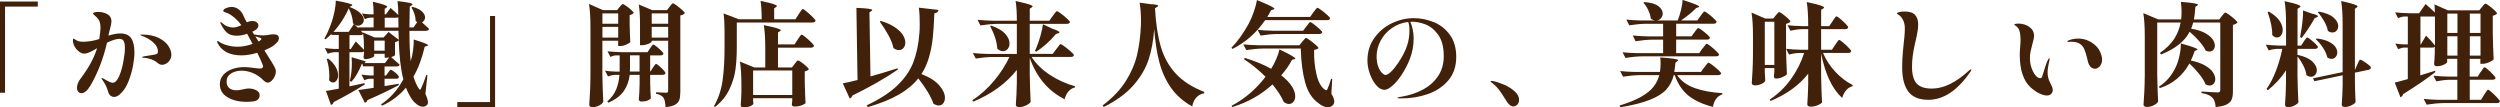 <?xml version="1.0" encoding="UTF-8"?>
<svg id="_レイヤー_2" data-name="レイヤー 2" xmlns="http://www.w3.org/2000/svg" viewBox="0 0 860.95 36.97">
  <defs>
    <style>
      .cls-1 {
        fill: #42210b;
      }
    </style>
  </defs>
  <g id="_レイヤー" data-name="レイヤー">
    <g>
      <path class="cls-1" d="M1.74,31.93H0V.54h13.02v1.74H1.74v29.64Z"/>
      <path class="cls-1" d="M45.18,13.19c.75,1.1,1.12,2.75,1.12,4.94,0,1.24-.17,2.75-.5,4.53s-.83,3.52-1.49,5.21c-.66,1.69-1.44,3-2.34,3.93-.96,1.06-1.83,1.59-2.63,1.59-.46,0-.89-.15-1.28-.45-.39-.3-.66-.74-.81-1.34-.39-1.39-1.02-2.71-1.9-3.95-.26-.31-.39-.54-.39-.7,0-.08.04-.12.12-.12s.35.13.81.39c.1.08.46.29,1.08.62.83.44,1.43.66,1.82.66.85-.03,1.59-.77,2.23-2.23.63-1.46,1.12-3.15,1.47-5.08.35-1.92.52-3.47.52-4.63s-.14-1.95-.43-2.44c-.28-.49-.76-.74-1.43-.74-1.06,0-2.49.44-4.3,1.32-1.32,5.68-3.27,10.68-5.85,15-.47.77-.96,1.37-1.47,1.78-.52.41-1.01.62-1.47.62s-.84-.17-1.12-.52-.43-.81-.43-1.38c0-.98.4-2,1.2-3.06,1.58-2.12,2.8-4.01,3.68-5.68.88-1.67,1.56-3.29,2.05-4.86-1.01.62-1.86,1.08-2.56,1.39-.7.31-1.34.47-1.94.47-.52,0-1.08-.22-1.69-.66-.61-.44-1.12-1.01-1.53-1.72-.41-.71-.62-1.47-.62-2.27,0-.13.02-.25.06-.35.04-.1.08-.16.14-.16.08,0,.2.06.37.17.17.12.32.21.45.29.39.26.78.43,1.18.5s.9.12,1.49.12c1.86-.05,3.66-.36,5.39-.93.28-1.71.43-2.98.43-3.84,0-1.39-.27-2.42-.81-3.06-.36-.46-.75-.87-1.16-1.2s-.62-.56-.62-.66c0-.16.16-.29.46-.41.31-.12.75-.17,1.32-.17.49,0,.99.05,1.51.16s.94.25,1.28.43c1.19.54,1.78,1.41,1.78,2.6,0,.36-.05.79-.16,1.3-.1.5-.22.99-.35,1.45-.21.72-.34,1.24-.39,1.55l-.12.66c1.58-.49,2.95-.74,4.11-.74,1.73,0,2.97.55,3.72,1.65ZM54.66,13.06c1.54.78,2.65,1.7,3.33,2.77.68,1.07,1.03,2.07,1.03,3,0,.67-.17,1.28-.5,1.82-.34.54-.75.96-1.26,1.24-.5.29-.99.43-1.45.43-.29,0-.56-.06-.83-.19-.27-.13-.56-.32-.87-.58-1.08-.93-2.63-1.49-4.65-1.67-.36-.03-.54-.09-.54-.19s.25-.21.74-.31l2.52-.39c.93-.13,1.53-.26,1.8-.41s.41-.41.41-.79c0-1.21-.58-2.31-1.72-3.29-1.15-.98-2.46-1.72-3.93-2.21-.28-.1-.43-.19-.43-.27s.17-.12.5-.12c2.38,0,4.33.39,5.87,1.16Z"/>
      <path class="cls-1" d="M95.48,14.49c-.36.44-.76.83-1.2,1.16-.7.52-1.77,1.08-3.22,1.71.75,1.14,1.54,2.39,2.36,3.76.1.18.33.56.68,1.14.35.58.59,1.05.72,1.42.13.36.19.7.19,1.01,0,.49-.14,1.03-.41,1.63-.27.59-.63,1.1-1.07,1.51-.44.41-.88.62-1.32.62-.46,0-.94-.25-1.43-.74-1.11-1.14-2.33-1.98-3.64-2.54-1.32-.55-2.62-.83-3.91-.83-1.42,0-2.64.32-3.66.97-1.02.65-1.53,1.56-1.53,2.75,0,.98.3,1.73.89,2.25.59.52,1.41.78,2.44.78.62,0,1.37-.1,2.25-.31.83-.21,1.5-.31,2.01-.31,1.01,0,1.89.21,2.65.62s1.14.99,1.14,1.74c0,.46-.16.89-.46,1.28-.31.39-.76.63-1.36.74-.36.08-.85.14-1.47.17s-1.08.06-1.39.06c-2.53-.03-4.67-.56-6.41-1.61-1.74-1.05-2.62-2.53-2.62-4.44,0-1.24.39-2.3,1.16-3.2.77-.89,1.8-1.57,3.08-2.03,1.28-.46,2.67-.7,4.17-.7.8,0,2.17.13,4.11.39l1.2.12c.78,0,1.16-.25,1.16-.74,0-.26-.1-.59-.31-1.01-.28-.75-.84-1.98-1.67-3.68-1.99.59-3.81.89-5.46.89-3.57,0-6.14-1.12-7.71-3.37-.44-.62-.66-1.1-.66-1.43,0-.1.05-.15.16-.15.13,0,.32.1.58.31.72.49,1.67.89,2.83,1.2,1.16.31,2.34.46,3.53.46,1.58,0,3.28-.32,5.12-.97l-1.43-2.63-.46-.85c-1.27.44-2.47.66-3.6.66-1.37,0-2.44-.32-3.22-.95-.77-.63-1.5-1.62-2.17-2.96-.03-.05-.07-.15-.14-.29-.06-.14-.1-.25-.1-.33,0-.1.04-.16.12-.16.1,0,.24.07.41.21.17.14.37.32.6.52.31.29.77.54,1.39.78s1.25.35,1.9.35c.8,0,1.74-.27,2.83-.81-.59-.8-1.18-1.47-1.76-2.02-.58-.54-1.23-1.06-1.96-1.55-.57-.39-1.15-.66-1.74-.81-.28-.08-.48-.16-.6-.23s-.17-.18-.17-.31c0-.36.32-.68.97-.95.65-.27,1.25-.41,1.82-.41.85,0,1.63.23,2.32.7.7.46,1.27,1.15,1.71,2.05.34.83.76,1.68,1.28,2.56l.58-.23c.46-.16.93-.23,1.4-.23.57,0,1.05.15,1.43.45.39.3.58.65.58,1.07,0,.31-.1.62-.31.93-.21.31-.52.58-.93.81l-.85.43.58.93c1.03.23,2.05.35,3.06.35.36,0,.75-.03,1.16-.08.41-.05.7-.09.85-.12.59-.13,1.12-.19,1.59-.19.62,0,1.09.1,1.42.31.32.21.48.56.48,1.05,0,.46-.18.92-.54,1.36ZM89.05,14.3l.27-.16c.46-.31.7-.55.7-.74s-.15-.31-.46-.39c-.78-.21-1.32-.38-1.63-.5l1.12,1.78Z"/>
      <path class="cls-1" d="M146.78,10.62h-5.77c0,4.44.14,7.93.43,10.46.36-1.11.63-2.36.81-3.76.18-1.39.26-2.63.23-3.72,1.83.57,3.11,1,3.84,1.3.72.3,1.08.52,1.08.68,0,.1-.13.19-.39.27l-.74.23c-.96,4.08-2.25,7.52-3.88,10.31.57,1.81,1.17,3.17,1.82,4.07.21.28.35.43.43.43.13,0,.27-.19.43-.58.44-.88,1.02-2.38,1.74-4.5l.39.08-.7,6.43c.59,1.34.89,2.33.89,2.95,0,.41-.12.71-.35.89-.39.39-.87.58-1.43.58-.62,0-1.26-.23-1.92-.7-.66-.47-1.22-1.01-1.69-1.63-.78-1.08-1.51-2.49-2.21-4.22-2.27,2.69-5.01,4.75-8.21,6.2l-.35-.46c3.1-2.04,5.66-4.91,7.67-8.6-.46-1.81-.82-3.8-1.07-5.97-.25-2.17-.42-4.65-.52-7.44-.36.31-.79.52-1.28.62v4.5c-.03.05-.16.14-.41.27-.25.13-.55.25-.91.35,1.52,1.32,2.49,2.18,2.91,2.6-.1.41-.44.62-1.01.62h-4.18v3.14h.5l.7-.97c.08-.1.19-.25.33-.45.14-.19.26-.33.35-.43s.19-.14.29-.14c.16,0,.46.17.93.5s.89.7,1.28,1.1c.39.4.58.69.58.87-.08.41-.39.62-.93.62h-4.03v2.52l3.1-.5,1.74-.31.08.46c-2.53,1.4-6.14,3.13-10.81,5.19-.15.49-.45.8-.89.93l-2.25-4.42c.98-.1,2.74-.35,5.27-.74v-3.14h-1.24c-.65.03-1.29.21-1.94.54l-1.01-1.98c.78.16,1.73.26,2.87.31h1.32v-3.14h-3.64l-.23-.85h-.19c-1.08,2.69-2.27,4.74-3.56,6.16l-.58-.27.04-.23c.44-1.73.66-3.73.66-6.01,0-.52-.03-1.16-.08-1.94l4.84,1.43c-.08.26-.21.45-.39.58h7.05l1.43-1.94c-.31.08-.63.12-.97.12h-.58v-1.36h-3.6v.77c0,.1-.16.24-.48.41s-.72.32-1.18.46c-.46.14-.92.21-1.36.21s-.66-.26-.66-.78l.15-1.01v-.89c-.15.18-.4.27-.74.27h-4.26v11.78l5.19-1.12.08.47c-3.41,2.14-6.96,4.16-10.66,6.04-.18.54-.5.88-.97,1.01l-1.74-4.84c.7-.08,1.74-.26,3.14-.54l1.28-.23v-12.56h-1.39c-.78.03-1.58.21-2.4.54l-1.01-1.98c.9.16,1.99.26,3.25.31h1.55v-4.81h-2.48l-.08-.31c-.62.62-1.29,1.23-2.01,1.82l-.39-.27c.8-1.34,1.6-3.11,2.4-5.31.44-1.27.81-2.62,1.1-4.05.3-1.43.43-2.67.41-3.7,3.82.67,5.73,1.19,5.73,1.55,0,.1-.1.19-.31.27l-.66.35c1.71.67,2.95,1.39,3.74,2.17s1.18,1.54,1.18,2.29c0,.57-.21,1.05-.62,1.43-.41.39-.89.58-1.43.58-.44,0-.85-.16-1.24-.47l1.43,1.32-.08-.27h5.31v-3.37h-1.16c-.57.03-1.19.21-1.86.54l-.97-1.98c.75.16,1.65.26,2.71.31h1.28c0-1.78-.09-3.23-.27-4.34,1.86.44,3.14.79,3.86,1.05.71.26,1.07.48,1.07.66,0,.1-.09.22-.27.35l-.58.39v1.9h.43l1.59-2.21c1.06.9,1.95,1.72,2.67,2.44,0-1.96-.09-3.57-.27-4.8,1.96.23,3.32.43,4.07.6s1.12.34,1.12.52c0,.08-.1.19-.31.35l-.66.43-.04,2.48c-.05,2.12-.08,3.68-.08,4.69h1.4l1.28-1.82c-.18-.13-.36-.27-.54-.43,0-.77-.14-1.58-.41-2.4-.27-.83-.61-1.56-1.03-2.21l.39-.23c1.5.41,2.59.95,3.27,1.61s1.03,1.34,1.03,2.03c0,.36-.1.7-.29,1.01-.19.31-.45.54-.76.7l2.44,2.25c-.1.41-.44.62-1.01.62ZM113.34,27.63c.05-.62.08-1.11.08-1.47,0-1.99-.3-3.93-.89-5.81l.46-.19c1.19.93,2.06,1.9,2.62,2.91.55,1.01.83,1.95.83,2.83,0,.72-.17,1.32-.52,1.8-.35.48-.75.72-1.22.72-.49,0-.94-.26-1.36-.78ZM120.09,10.97l1.78-2.67-.31-.39c-.05-.78-.2-1.61-.45-2.52-.25-.9-.59-1.74-1.03-2.52-.54,1.32-1.27,2.69-2.19,4.13-.92,1.43-1.93,2.76-3.04,3.97h5.23ZM122.53,14.26c1.16,1.16,2.11,2.13,2.83,2.91,0-2.27-.1-4.12-.31-5.54-.16.31-.46.46-.93.46h-3.76v4.81h.43l1.74-2.64ZM133.8,11l3.53,2.71-.12-3.1h-12.9l.7.78-.04-.23,4.07,1.74h3.06l1.71-1.9ZM128.88,17.44h3.6v-3.45h-3.6v3.45ZM132.49,6.12v3.37h4.73c-.03-.78-.04-1.96-.04-3.57-.18.13-.41.19-.7.19h-3.99Z"/>
      <path class="cls-1" d="M168.76,5.5h1.74v31.39h-13.02v-1.74h11.28V5.5Z"/>
      <path class="cls-1" d="M213.36,2.44c.13-.13.31-.33.54-.62.23-.28.43-.43.58-.43s.55.22,1.18.66c.63.44,1.22.9,1.76,1.4.54.49.81.83.81,1.01-.31.36-.77.61-1.39.74v3.18c.05,2.56.13,4.59.23,6.08-.16.26-.61.56-1.38.89-.76.34-1.45.5-2.07.5h-.74v-1.82h-5.43v11.9c.05,3.2.16,6.24.31,9.11-.18.44-.63.86-1.36,1.26-.72.4-1.51.6-2.36.6-.34,0-.61-.08-.81-.23-.21-.15-.31-.34-.31-.54.1-1.52.19-3,.27-4.44.08-1.43.13-3.31.15-5.64V9.3c0-3.25-.17-5.9-.5-7.94l4.81,2.13h4.88l.81-1.05ZM212.89,8.18v-3.57h-5.43v3.57h5.43ZM207.47,9.26v3.68h5.43v-3.68h-5.43ZM224.83,23.33c.1-.16.24-.36.41-.6.17-.25.3-.43.41-.54s.21-.17.31-.17c.15,0,.5.23,1.03.68s1.03.93,1.49,1.43.7.85.7,1.03c-.1.41-.44.62-1.01.62h-4.26v2.79c.05,2.27.13,4.04.23,5.31-.18.26-.56.5-1.12.74s-1.27.35-2.09.35c-.31,0-.54-.08-.7-.23-.16-.15-.23-.34-.23-.54.13-1.34.22-3.13.27-5.35v-3.06h-3.41c-.23,2.02-.89,3.84-1.96,5.46-1.07,1.63-2.86,3-5.37,4.11l-.39-.43c1.42-1.24,2.44-2.62,3.06-4.13.62-1.51.99-3.18,1.12-5.02h-1.47c-.8.03-1.63.21-2.48.54l-1.01-1.98c.93.16,2.07.26,3.41.31h1.63v-5.58h-1.24c-.65.03-1.29.21-1.94.54l-1.01-1.94c1.42.16,3.14.26,5.15.31h8.64l.85-1.32c.08-.1.21-.28.39-.54.18-.26.33-.45.45-.58.12-.13.23-.19.33-.19.16,0,.52.23,1.08.68s1.1.93,1.61,1.43.76.85.76,1.03c-.08.39-.4.58-.97.58h-3.6v5.58h.08l.85-1.32ZM216.96,23.44c0,.52-.01.92-.04,1.2h3.33v-5.58h-3.29v4.38ZM224.44,14.3c0,.13-.17.3-.52.5-.35.21-.79.39-1.32.54-.53.16-1.05.23-1.57.23h-.62v-6.94c0-3-.14-5.36-.43-7.09l4.61,1.94h5.12l.89-1.16c.1-.13.24-.3.41-.52.17-.22.31-.39.43-.5s.23-.17.33-.17c.15,0,.57.25,1.26.76.68.5,1.32,1.03,1.92,1.57.59.54.89.9.89,1.08-.36.41-.88.67-1.55.77v26.39c0,1.14-.12,2.04-.35,2.71s-.72,1.22-1.45,1.65c-.74.43-1.83.7-3.27.83-.13-1.6-.35-2.65-.66-3.14-.28-.39-.61-.69-.99-.91-.37-.22-.92-.41-1.65-.56v-.5c1.89.1,3.05.15,3.49.15.26,0,.44-.06.54-.17.1-.12.15-.3.15-.56V14.03h-5.66v.27ZM230.1,8.18v-3.57h-5.66v3.57h5.66ZM224.44,9.26v3.68h5.66v-3.68h-5.66Z"/>
      <path class="cls-1" d="M275.05,4.88c.13-.21.31-.48.54-.81s.41-.58.54-.74c.13-.16.25-.23.35-.23.16,0,.6.3,1.34.91.74.61,1.43,1.23,2.07,1.88s.97,1.06.97,1.24c-.1.41-.46.62-1.08.62h-26.04v8.56c0,2.79-.15,5.33-.46,7.62-.31,2.29-1.01,4.58-2.11,6.88-1.1,2.3-2.75,4.31-4.94,6.04l-.35-.31c1.52-2.66,2.51-5.61,2.96-8.83.45-3.23.68-7.03.68-11.39v-5.77c0-2.33-.12-4.3-.35-5.93l5.27,2.01h7.87c0-2.58-.13-4.69-.39-6.32,2.12.44,3.58.79,4.4,1.07.81.27,1.22.5,1.22.68,0,.1-.09.22-.27.35l-.66.46v3.76h7.32l1.12-1.74ZM273.65,22.01c.13-.15.26-.32.41-.5s.28-.34.43-.48c.14-.14.26-.21.37-.21.16,0,.54.22,1.16.66s1.2.9,1.72,1.39c.53.49.79.83.79,1.01-.28.34-.75.57-1.39.7v3.72c.08,3.13.17,5.53.27,7.21-.18.23-.62.48-1.32.76-.7.27-1.54.41-2.52.41-.59,0-.89-.26-.89-.77,0-.03.05-.4.15-1.12v-.97h-13.48v.7c.03.26.04.5.06.72s.03.37.06.45c-.08.28-.43.57-1.05.85-.62.28-1.41.43-2.36.43-.65,0-.97-.26-.97-.77.1-1.19.18-2.66.23-4.42v-2.63c0-3.25-.17-5.9-.5-7.94l4.96,2.02h3.76v-6.63c0-3.26-.17-5.9-.5-7.94,2.2.44,3.72.79,4.57,1.07.85.27,1.28.5,1.28.68,0,.1-.1.22-.31.35l-.66.43v4.11h5.7l1.08-1.67c.1-.16.26-.39.48-.72.22-.32.4-.57.54-.74.14-.17.26-.25.37-.25.15,0,.59.29,1.3.87.71.58,1.38,1.18,2,1.8.62.62.93,1.02.93,1.2-.1.41-.45.62-1.05.62h-11.35v6.82h4.8l.93-1.16ZM272.84,32.71v-8.45h-13.48v8.45h13.48Z"/>
      <path class="cls-1" d="M299.77,26.31c2.92-.8,6.02-1.73,9.3-2.79l.12.46c-4.5,3.05-9.7,6.02-15.62,8.91-.08.23-.2.45-.37.64-.17.19-.36.33-.56.41l-2.4-5.23c1.42-.26,3.11-.65,5.08-1.16l-.39-24.84c3.64.13,5.46.38,5.46.74,0,.1-.1.22-.31.35l-.66.46.35,22.05ZM309.5,32.59c-2.82,1.63-6.37,3.06-10.66,4.3l-.35-.62c4.5-2.12,8.01-4.4,10.56-6.86,2.54-2.45,4.37-5.1,5.46-7.92,1.1-2.83,1.8-6.16,2.11-9.98.08-.93.12-2.03.12-3.29,0-2.27-.1-4.13-.31-5.58l6.78.78c-.13.7-.61,1.08-1.43,1.16-.13,3.41-.32,6.25-.56,8.53-.25,2.27-.67,4.47-1.28,6.59-.61,2.12-1.48,4.06-2.62,5.81,2.76,1.06,4.8,2.34,6.12,3.86,1.32,1.51,1.98,2.95,1.98,4.32,0,.78-.2,1.41-.6,1.9-.4.49-.92.74-1.57.74-.54,0-1.14-.21-1.78-.62-.88-2.48-2.62-5.39-5.23-8.72-1.68,2.12-3.93,3.99-6.74,5.62ZM303.33,7.21c1.96.59,3.58,1.32,4.84,2.17,1.26.85,2.18,1.74,2.75,2.65.57.92.85,1.79.85,2.62,0,.75-.21,1.37-.62,1.86-.41.49-.94.74-1.59.74s-1.24-.23-1.86-.7c-.31-1.42-.91-2.93-1.8-4.53-.89-1.6-1.87-3.12-2.92-4.57l.35-.23Z"/>
      <path class="cls-1" d="M363.78,16.9c.16-.18.35-.43.58-.76s.42-.56.56-.72c.14-.16.26-.23.37-.23.16,0,.61.28,1.38.85.76.57,1.48,1.16,2.15,1.76.67.61,1.01,1,1.01,1.18-.08.41-.41.62-1.01.62h-13.56c1.52,2.38,3.66,4.46,6.39,6.24,2.74,1.78,5.59,3.06,8.56,3.84l-.08.46c-.83.18-1.55.63-2.17,1.34-.62.71-1.06,1.61-1.32,2.69-5.66-2.82-9.66-7.56-12.01-14.22v6.01c.05,3.2.16,6.24.31,9.11-.18.39-.68.79-1.51,1.2-.83.41-1.63.62-2.4.62-.39,0-.68-.08-.89-.23-.21-.15-.31-.34-.31-.54.18-2.33.3-4.91.35-7.75v-4.3c-3.67,4.65-8.67,8.29-15,10.93l-.35-.46c2.74-1.78,5.22-4,7.46-6.67,2.23-2.66,4.01-5.41,5.33-8.25h-5.77c-1.83.03-3.77.21-5.81.54l-1.01-1.9c1.42.16,3.14.26,5.15.31h10v-10.35h-6.74c-1.83.03-3.77.21-5.81.54l-.97-1.94c1.42.16,3.14.26,5.15.31h8.37c0-2.84-.14-5.1-.43-6.78,2.22.49,3.75.87,4.59,1.14s1.26.51,1.26.72c0,.1-.1.22-.31.35l-.66.43v4.15h6.74l1.16-1.63c.13-.18.31-.43.54-.74.23-.31.42-.54.56-.7.14-.16.26-.23.37-.23.15,0,.61.28,1.36.83s1.45,1.14,2.11,1.74c.66.61.99,1,.99,1.18-.03.21-.14.36-.35.47-.21.1-.44.15-.7.15h-12.79v10.35h7.91l1.24-1.67ZM341.35,8.83c2.2.75,3.8,1.68,4.8,2.79,1.01,1.11,1.51,2.22,1.51,3.33,0,.77-.21,1.41-.64,1.92-.43.5-.96.76-1.61.76-.7,0-1.36-.3-1.98-.89-.1-2.27-.92-4.86-2.44-7.75l.35-.16ZM362.39,9.88c1.63.54,2.44.96,2.44,1.24,0,.16-.14.27-.43.35l-.74.23c-.98,1.19-2.07,2.32-3.27,3.39-1.2,1.07-2.38,1.98-3.54,2.73l-.43-.31.54-1.2c.49-1.19.95-2.54,1.38-4.07.43-1.52.7-2.82.83-3.88l3.22,1.51Z"/>
      <path class="cls-1" d="M396.06,1.43c1.86.08,2.79.26,2.79.54,0,.1-.13.25-.39.43l-.7.43c.28,5.27.96,9.71,2.03,13.33,1.07,3.62,2.8,6.7,5.19,9.26s5.65,4.64,9.78,6.24l-.08.46c-1.11.21-2.01.7-2.71,1.47-.7.77-1.16,1.79-1.39,3.06-3.02-1.68-5.44-3.79-7.25-6.33-1.81-2.54-3.15-5.46-4.03-8.74-.88-3.28-1.49-7.14-1.82-11.59-.26,3.82-.88,7.28-1.88,10.38-1,3.1-2.73,6.07-5.19,8.91-2.47,2.84-5.9,5.36-10.29,7.56l-.39-.54c3.41-2.58,6.06-5.36,7.94-8.33s3.19-5.99,3.91-9.05c.72-3.06,1.16-6.45,1.32-10.17l.04-1.36c0-2.27-.15-4.43-.46-6.47l3.57.5Z"/>
      <path class="cls-1" d="M452.29,4.26c.15-.21.32-.43.5-.66s.36-.45.52-.64c.17-.19.3-.29.41-.29.15,0,.59.27,1.32.81.72.54,1.41,1.1,2.05,1.69.65.58.97.96.97,1.14-.1.41-.45.62-1.05.62h-21.31c-2.95,4.31-6.69,7.62-11.24,9.92l-.39-.39c2.12-2.17,4.11-4.95,5.97-8.33.62-1.14,1.21-2.51,1.76-4.11.55-1.6.91-2.93,1.07-3.99,2.27.93,3.84,1.61,4.71,2.05.87.44,1.3.75,1.3.93,0,.08-.12.17-.35.27l-.77.23c-.18.34-.62,1.11-1.32,2.33h14.73l1.12-1.59ZM444.89,29.7c.77,1.25,1.16,2.4,1.16,3.43,0,.8-.21,1.45-.62,1.94-.41.49-.93.74-1.55.74-.57,0-1.16-.23-1.78-.7-.85-1.94-2.14-3.95-3.88-6.04-3.93,3.59-8.54,6.19-13.83,7.79l-.27-.43c4.55-2.4,8.45-5.73,11.7-10-2.25-2.25-4.71-4.26-7.4-6.04l.23-.46c3.59,1.11,6.63,2.36,9.11,3.76.62-.98,1.2-2.09,1.74-3.33.54-1.24.92-2.35,1.12-3.33,3.64,1.73,5.46,2.78,5.46,3.14,0,.1-.12.18-.35.23l-.74.16c-1.06,1.94-2.31,3.73-3.76,5.39,1.65,1.27,2.87,2.53,3.64,3.78ZM448.49,14.34c.13-.13.29-.32.48-.56.19-.25.35-.43.48-.54.13-.12.25-.17.35-.17.16,0,.59.26,1.3.78s1.38,1.05,2.02,1.61c.63.56.95.92.95,1.1-.23.28-.74.49-1.51.62-.08,2.95.19,5.75.81,8.41.62,2.66,1.6,4.43,2.94,5.31.21.1.35.16.43.16.18,0,.31-.13.39-.39.39-.78.81-1.95,1.28-3.53l.39.04-.31,5.12c.67,1.06,1.01,1.95,1.01,2.67,0,.41-.12.77-.35,1.08-.49.59-1.11.89-1.86.89-.52,0-1.06-.13-1.63-.39-.57-.26-1.1-.59-1.59-1.01-2.17-1.52-3.7-3.89-4.59-7.11-.89-3.22-1.4-7.12-1.53-11.72h-12.94c-1.83.03-3.77.21-5.81.54l-1.05-1.98c1.42.16,3.14.26,5.15.31h14.18l1.01-1.24ZM449.89,9.11c.16-.18.32-.39.48-.62s.33-.44.48-.62c.16-.18.28-.27.39-.27.16,0,.58.26,1.26.78.68.52,1.33,1.05,1.94,1.61.61.56.91.92.91,1.1-.1.41-.45.62-1.05.62h-14.38c-1.83.03-3.77.21-5.81.54l-1.01-1.98c1.42.16,3.14.26,5.15.31h10.54l1.08-1.47Z"/>
      <path class="cls-1" d="M493.77,7.61c2.23.92,4.08,2.38,5.54,4.38,1.46,2,2.19,4.54,2.19,7.61,0,3.23-.9,5.92-2.71,8.06-1.81,2.14-4.16,3.72-7.05,4.73-2.89,1.01-5.99,1.51-9.3,1.51-.78,0-1.16-.06-1.16-.19s.23-.23.68-.31c.45-.08.7-.12.75-.12,2.74-.46,5.2-1.28,7.38-2.46,2.18-1.18,3.91-2.73,5.19-4.67,1.28-1.94,1.92-4.2,1.92-6.78,0-3.18-.65-5.65-1.94-7.42-1.29-1.77-2.76-2.96-4.4-3.56-1.64-.61-3.12-.91-4.44-.91-.34,0-.58.01-.74.04.31.65.58,1.49.81,2.54s.35,2.05.35,3c0,2.66-.46,5.14-1.39,7.44-.8,1.96-1.74,3.75-2.81,5.35-1.07,1.6-2.14,2.85-3.2,3.74-1.06.89-1.95,1.34-2.67,1.34-.96,0-1.89-.52-2.79-1.55s-1.64-2.34-2.21-3.93c-.57-1.59-.85-3.13-.85-4.63,0-2.92.79-5.49,2.36-7.71,1.58-2.22,3.59-3.92,6.04-5.1,2.45-1.17,4.97-1.76,7.56-1.76,2.35,0,4.64.46,6.88,1.38ZM484.96,7.56c-2.04.23-3.89.92-5.56,2.07-1.67,1.15-2.97,2.59-3.91,4.32-.94,1.73-1.41,3.55-1.41,5.46,0,1.37.18,2.53.54,3.49.36.96.79,1.68,1.28,2.17.49.49.89.74,1.2.74,1.08,0,2.63-1.5,4.65-4.5,1.29-1.99,2.22-3.82,2.79-5.5.57-1.68.85-3.5.85-5.46,0-1.06-.14-1.99-.43-2.79Z"/>
      <path class="cls-1" d="M518.05,33.63c-.67-1.08-1.28-1.99-1.82-2.71-.54-.72-1.25-1.45-2.13-2.17-.16-.13-.32-.25-.5-.37s-.27-.21-.27-.29c0-.16.13-.23.39-.23.21,0,.44.04.7.12.93.18,2.09.57,3.49,1.16,1.39.59,2.62,1.35,3.66,2.27,1.05.92,1.57,1.91,1.57,2.96,0,.7-.2,1.25-.6,1.67-.4.41-.86.62-1.38.62-.7,0-1.38-.46-2.05-1.39-.36-.52-.71-1.06-1.05-1.63Z"/>
      <path class="cls-1" d="M586.95,23.21c.13-.18.31-.43.54-.74.23-.31.41-.54.54-.68.13-.14.25-.21.35-.21.15,0,.59.27,1.32.81.72.54,1.41,1.11,2.05,1.71.65.59.97.98.97,1.16-.1.41-.46.62-1.08.62h-14.07c1.37,2.02,3.38,3.49,6.03,4.44s5.83,1.53,9.55,1.76l-.04.43c-1.71.57-2.78,2-3.22,4.3-3.49-.9-6.28-2.18-8.37-3.84-2.09-1.65-3.68-4.02-4.77-7.09h-.35c-.47,1.89-1.29,3.51-2.48,4.86s-3.05,2.55-5.6,3.58c-2.54,1.03-5.99,1.91-10.33,2.63l-.23-.62c3.05-.93,5.51-1.92,7.38-2.98,1.87-1.06,3.29-2.19,4.24-3.39.96-1.2,1.64-2.56,2.05-4.09h-6.67c-1.83.03-3.77.21-5.81.54l-1.01-1.94c1.42.16,3.14.26,5.15.31h8.56c.15-.85.23-1.81.23-2.87,0-.8-.04-1.51-.12-2.13,4.13.28,6.2.61,6.2.97,0,.08-.09.18-.27.31l-.66.43c-.08.85-.22,1.95-.43,3.29h9.18l1.12-1.59ZM586.36,16.7c.13-.18.31-.43.54-.74.23-.31.41-.54.54-.68.13-.14.25-.21.35-.21.15,0,.59.28,1.3.83.71.56,1.38,1.14,2,1.74.62.61.93,1,.93,1.18-.08.39-.43.58-1.05.58h-25.38c-1.83.03-3.77.21-5.81.54l-1.01-1.94c1.42.16,3.14.26,5.15.31h8.83v-4.65h-3.68c-1.83.03-3.77.21-5.81.54l-.97-1.98c1.42.16,3.14.26,5.15.31h5.31v-4.34h-5.85c-1.83.03-3.77.21-5.81.54l-1.01-1.98c1.42.16,3.14.26,5.15.31h12.55c.44-1.11.82-2.33,1.14-3.64.32-1.32.5-2.47.52-3.45,2.2.7,3.7,1.21,4.51,1.55.81.34,1.22.59,1.22.78,0,.08-.1.16-.31.23l-.7.23c-1.34,1.37-3.09,2.8-5.23,4.3h5.58l1.12-1.55c.1-.13.26-.35.48-.66.22-.31.4-.54.54-.68s.26-.21.37-.21c.15,0,.58.27,1.28.79s1.35,1.08,1.96,1.67c.61.58.91.96.91,1.14-.1.41-.45.62-1.05.62h-12.87v4.34h5.27l1.05-1.43c.1-.15.26-.37.46-.64.21-.27.37-.47.5-.6.13-.13.25-.19.35-.19.16,0,.57.25,1.24.74.67.49,1.3,1.01,1.88,1.55.58.54.87.91.87,1.08-.08.41-.41.62-1.01.62h-10.62v4.65h7.94l1.12-1.63ZM566.25.7c2.17.16,3.77.61,4.81,1.38,1.03.76,1.55,1.62,1.55,2.58,0,.65-.23,1.21-.68,1.69-.45.48-1,.72-1.65.72-.59,0-1.19-.22-1.78-.66-.1-.93-.39-1.9-.87-2.91-.48-1.01-1.03-1.86-1.65-2.56l.27-.23Z"/>
      <path class="cls-1" d="M611.55,5.27c.13-.13.32-.35.58-.66.26-.31.46-.46.62-.46s.56.24,1.2.72c.64.48,1.25.98,1.8,1.49.55.52.83.87.83,1.05-.26.34-.76.61-1.51.81v8.21c.05,3.2.16,6.24.31,9.11-.18.31-.67.64-1.47.99-.8.35-1.54.52-2.21.52-.54,0-.81-.26-.81-.78l.16-1.63v-1.2h-3.29v1.51l.08,1.24c0,.34.03.87.08,1.59-.08.36-.48.72-1.22,1.08-.74.36-1.51.54-2.31.54-.34,0-.61-.08-.81-.23s-.31-.33-.31-.54c.1-1.52.19-3,.27-4.44.08-1.43.13-3.31.15-5.64v-6.28c0-3.25-.17-5.9-.5-7.94l4.73,2.05h2.75l.89-1.12ZM611.05,22.36V7.48h-3.29v14.88h3.29ZM632.01,15.46c.1-.15.26-.39.48-.72.22-.32.4-.57.54-.74.14-.17.26-.25.37-.25.16,0,.57.28,1.26.85s1.33,1.17,1.94,1.8c.61.63.91,1.04.91,1.22-.1.41-.45.62-1.05.62h-8.64c1.03,2.43,2.47,4.62,4.32,6.57,1.85,1.95,3.82,3.44,5.91,4.48l-.12.43c-.83.21-1.54.65-2.13,1.34-.59.68-1.06,1.58-1.39,2.69-1.78-1.65-3.26-3.75-4.44-6.3-1.18-2.54-2.11-5.55-2.81-9.01v7.71c.05,3.2.16,6.24.31,9.11-.18.31-.67.63-1.47.97-.8.33-1.6.5-2.4.5-.41,0-.72-.08-.91-.23-.19-.16-.29-.34-.29-.54.15-2.25.26-4.51.31-6.78v-3.8c-3.13,3.98-7.44,7.1-12.94,9.38l-.35-.46c2.84-1.86,5.28-4.19,7.3-6.99,2.03-2.8,3.56-5.82,4.59-9.05h-1.86c-1.08.03-2.2.21-3.33.54l-1.01-1.98c1.42.16,3.12.26,5.12.31h2.48v-7.09h-2.17c-1.24.03-2.56.21-3.95.54l-1.01-1.9c1.32.16,2.92.26,4.8.31h2.33v-.35c0-3.25-.17-5.9-.5-7.94,2.27.49,3.84.88,4.69,1.16s1.28.53,1.28.74c0,.08-.1.19-.31.35l-.7.43v5.62h2.79l1.12-1.67c.1-.16.26-.39.48-.72s.4-.57.54-.74c.14-.17.26-.25.37-.25.15,0,.57.28,1.24.83s1.3,1.14,1.9,1.76c.59.62.89,1.02.89,1.2-.1.41-.45.62-1.05.62h-8.29v7.09h3.72l1.12-1.67Z"/>
      <path class="cls-1" d="M657.22,31.56c-1.43-1.87-2.15-4.64-2.15-8.31,0-1.94.08-3.76.25-5.46s.26-2.69.29-2.94c.03-.18.1-.84.21-1.98s.17-2.17.17-3.1c0-1.14-.22-2.12-.66-2.96-.44-.84-1-1.45-1.67-1.84-.26-.13-.39-.26-.39-.39,0-.18.3-.33.91-.45.61-.12,1.18-.17,1.72-.17,1.71,0,2.91.39,3.62,1.18.71.79,1.07,1.89,1.07,3.31,0,.8-.1,1.73-.29,2.79-.19,1.06-.47,2.34-.83,3.84-.67,2.87-1.01,5.49-1.01,7.87,0,2.74.54,4.68,1.61,5.83,1.07,1.15,2.82,1.72,5.25,1.72,4.03,0,8.28-2.07,12.75-6.2.33-.28.58-.43.74-.43.05,0,.08.04.08.12,0,.18-.13.45-.39.81-4.39,6.38-9.2,9.57-14.42,9.57-3.15,0-5.44-.94-6.88-2.81Z"/>
      <path class="cls-1" d="M702.4,32.22c-.94-.45-1.93-1.12-2.96-2-2.58-2.27-3.88-6.08-3.88-11.43,0-.67.05-1.6.15-2.79.03-.31.05-.67.08-1.07.03-.4.04-.86.04-1.38,0-1.11-.12-2.06-.35-2.85s-.66-1.39-1.28-1.8c-.36-.21-.54-.36-.54-.47,0-.08.15-.15.45-.21.3-.06.61-.1.95-.1,1.47,0,2.74.39,3.82,1.16,1.07.78,1.61,1.81,1.61,3.1,0,.54-.19,1.47-.58,2.79-.29,1.06-.5,1.94-.64,2.63-.14.7-.21,1.46-.21,2.29,0,1.11.18,2.19.54,3.24.36,1.05.81,1.91,1.36,2.58.54.67,1.08,1.01,1.63,1.01.39,0,.63-.23.74-.7.75-2.56,1.34-4.31,1.78-5.27.28-.59.49-.89.62-.89.08,0,.12.08.12.23,0,.26-.05.54-.16.85-.36,1.58-.54,2.86-.54,3.84,0,.88.15,1.74.46,2.6.13.31.32.72.58,1.24.26.49.45.89.56,1.2.12.31.17.63.17.97,0,.57-.19,1.03-.56,1.38-.37.35-.86.52-1.45.52-.72,0-1.56-.23-2.5-.68ZM719.04,21.24l-.23-1.05c-.34-1.39-.69-2.51-1.07-3.35-.37-.84-.96-1.48-1.76-1.92-.72-.36-1.59-.54-2.6-.54l-1.12.04c-.21,0-.31-.05-.31-.16,0-.15.16-.27.46-.35.96-.41,2.07-.62,3.33-.62,1.83,0,3.55.58,5.15,1.74,1.03.75,1.8,1.65,2.29,2.69.49,1.05.74,1.98.74,2.81,0,.9-.26,1.65-.77,2.25-.52.59-1.06.89-1.63.89-1.21,0-2.04-.81-2.48-2.44Z"/>
      <path class="cls-1" d="M759.25,11.32c1.23.65,2.12,1.36,2.67,2.13.55.78.83,1.52.83,2.25,0,.59-.17,1.08-.52,1.47-.35.39-.81.58-1.38.58-.36,0-.77-.1-1.24-.31-.49-1.03-1.24-2.12-2.25-3.27-1.01-1.15-2.11-2.23-3.29-3.24-1.68,3.28-4.96,5.89-9.84,7.83l-.39-.54c2.17-1.5,3.8-3.11,4.9-4.82s1.84-3.6,2.23-5.64h-8.06v18.1c.05,3.2.15,6.24.31,9.11-.18.41-.66.83-1.43,1.24-.78.41-1.6.62-2.48.62-.34,0-.61-.08-.81-.23-.21-.16-.31-.34-.31-.54.1-1.53.19-3,.27-4.44.08-1.43.13-3.31.16-5.64v-13.52c0-3.25-.17-5.9-.5-7.94l5.15,2.17h7.87c.1-.72.15-1.6.15-2.63s-.08-2.17-.23-3.41c3.93.28,5.89.61,5.89.97,0,.08-.09.18-.27.31l-.62.39c-.16,1.96-.32,3.42-.5,4.38h8.72l.89-1.2c.13-.16.26-.32.41-.5.14-.18.28-.34.43-.48s.26-.21.37-.21c.16,0,.58.25,1.28.76.7.5,1.35,1.03,1.96,1.59.61.56.91.92.91,1.1-.36.41-.88.69-1.55.81v22.9c0,1.16-.14,2.09-.43,2.79-.28.7-.85,1.26-1.71,1.71-.85.44-2.12.74-3.8.89-.08-.8-.2-1.45-.37-1.96-.17-.5-.42-.92-.76-1.26-.39-.39-.86-.71-1.42-.97s-1.34-.46-2.34-.62v-.54c3.02.21,4.88.31,5.58.31.33,0,.57-.07.7-.21.13-.14.19-.36.19-.64V7.75h-9.34c-.23.93-.46,1.64-.7,2.13,1.89.31,3.44.79,4.67,1.43ZM743.77,30.34l-.27-.5c2.56-1.63,4.52-3.95,5.89-6.98.52-1.14.93-2.45,1.24-3.95.31-1.5.44-2.82.39-3.95,3.82,1.03,5.73,1.73,5.73,2.09,0,.05-.09.13-.27.23l-.66.27c-.41,1.19-.85,2.29-1.32,3.29,1.96.41,3.57.98,4.82,1.69,1.25.71,2.16,1.48,2.73,2.31.57.83.85,1.63.85,2.4,0,.65-.19,1.18-.56,1.59-.38.41-.85.62-1.41.62-.41,0-.87-.13-1.36-.39-.46-1.14-1.21-2.34-2.25-3.62-1.03-1.28-2.15-2.47-3.33-3.58-2.35,4.24-5.76,7.07-10.23,8.49Z"/>
      <path class="cls-1" d="M793.37,14.3c.1-.16.25-.36.43-.62.18-.26.33-.45.45-.58.12-.13.23-.19.33-.19.16,0,.54.24,1.14.72.61.48,1.18.98,1.72,1.51.54.53.81.89.81,1.07-.1.41-.44.62-1.01.62h-6.04v2.05c2.27.49,3.95,1.23,5.04,2.23,1.08,1,1.63,2.01,1.63,3.04,0,.65-.19,1.19-.58,1.63-.39.44-.87.66-1.43.66s-1.07-.21-1.59-.62c-.13-1.03-.48-2.12-1.05-3.25s-1.24-2.17-2.01-3.1v6.66c.05,3.2.16,6.24.31,9.11-.18.36-.63.73-1.36,1.1-.72.37-1.43.56-2.13.56-.36,0-.64-.08-.83-.23-.19-.15-.29-.34-.29-.54.18-2.33.3-4.88.35-7.67v-4.22c-1.65,2.53-3.75,4.82-6.28,6.86l-.43-.47c1.24-1.76,2.32-3.84,3.24-6.24s1.65-4.92,2.19-7.56h-1.74c-.96.03-1.94.21-2.94.54l-1.01-1.98c1.29.16,2.87.26,4.73.31h2.25v-7.36c0-3.25-.17-5.9-.5-7.94,2.07.46,3.49.83,4.28,1.1s1.18.51,1.18.72c0,.1-.1.22-.31.35l-.7.46v12.67h1.24l.93-1.4ZM781.32,3.99c1.68.96,2.9,1.99,3.66,3.1s1.14,2.18,1.14,3.22c0,.75-.19,1.37-.56,1.86-.37.49-.83.74-1.38.74-.62,0-1.18-.28-1.67-.85.05-2.17-.48-4.81-1.59-7.91l.39-.16ZM796.08,4.65c1.45.36,2.17.67,2.17.93,0,.13-.14.26-.43.39l-.7.31c-1.42,2.51-2.91,4.77-4.46,6.78l-.58-.27c.05-.18.09-.36.12-.54.03-.18.05-.35.08-.5.26-1.29.47-2.71.64-4.26.17-1.55.24-2.84.21-3.88l2.95,1.05ZM811.81,22.24c.08-.15.19-.39.33-.72.14-.32.26-.57.37-.74.1-.17.21-.25.31-.25.16,0,.54.19,1.16.58s1.19.79,1.72,1.22c.53.43.79.73.79.91,0,.21-.08.38-.23.52-.16.14-.35.24-.58.29l-4.69.97v3.45c.05,2.82.13,5.02.23,6.63-.13.36-.58.74-1.36,1.14-.78.4-1.54.6-2.29.6-.39,0-.67-.08-.85-.23-.18-.16-.27-.34-.27-.54.15-2.17.26-4.34.31-6.51v-3.64l-9.73,2.05-.47-1.01,10.19-2.13V8.29c0-3.25-.17-5.9-.5-7.94,2.14.49,3.62.87,4.44,1.14.81.27,1.22.51,1.22.72,0,.1-.09.22-.27.35l-.66.46v20.92l.12-.04.7-1.67ZM797.78,13.25c1.65.18,3.02.53,4.09,1.05,1.07.52,1.85,1.1,2.32,1.76.48.66.72,1.32.72,2,0,.62-.19,1.14-.56,1.57-.38.43-.85.64-1.41.64-.49,0-.98-.17-1.47-.5-.23-1.06-.72-2.16-1.47-3.31-.75-1.15-1.58-2.12-2.48-2.93l.27-.27ZM798.52,3.99c2.3.41,3.99,1.09,5.08,2.03,1.08.94,1.63,1.93,1.63,2.96,0,.62-.19,1.14-.56,1.57-.38.43-.85.64-1.42.64s-1.1-.19-1.59-.58c-.18-1.03-.6-2.13-1.26-3.29-.66-1.16-1.39-2.2-2.19-3.1l.31-.23Z"/>
      <path class="cls-1" d="M854.32,24.8c.1-.13.26-.35.46-.68s.38-.56.5-.72.25-.23.35-.23c.16,0,.55.27,1.18.81.63.54,1.23,1.11,1.78,1.71.56.59.83.98.83,1.16-.08.41-.43.62-1.05.62h-7.83v6.9h3.88l1.08-1.74c.16-.21.33-.47.52-.79.19-.32.35-.56.48-.72.13-.16.25-.23.35-.23.16,0,.57.3,1.24.89.67.59,1.31,1.21,1.92,1.86.61.65.91,1.06.91,1.24-.08.41-.41.62-1.01.62h-18.41c-1.83.03-3.77.21-5.81.54l-1.01-1.98c1.42.16,3.14.26,5.15.31h6.43v-6.9h-2.6c-1.47.03-3.02.21-4.65.54l-.97-1.94c1.42.16,3.14.26,5.15.31h3.06v-6.12h-3.49v1.08c0,.16-.18.36-.54.6-.36.25-.81.45-1.36.62-.54.17-1.1.25-1.67.25-.31,0-.54-.08-.7-.23s-.23-.34-.23-.54c.1-1.01.18-2.26.23-3.76v-2.29c-.1.26-.39.39-.85.39h-4.15v9.57l5.08-1.59.16.43c-2.79,2.2-6.51,4.74-11.16,7.63-.05.26-.16.48-.33.68-.17.19-.36.33-.56.41l-1.98-5.08c.65-.13,2.14-.53,4.5-1.2v-10.85h-1.24c-.65.03-1.34.21-2.09.54l-.97-1.94c.8.16,1.78.26,2.95.31h1.36V5.7h-1.28c-.65.03-1.34.21-2.09.54l-1.01-1.98c1.42.16,3.14.26,5.15.31h3.1l2.25-3.18c1.24,1.08,2.3,2.05,3.18,2.91,0-1.14-.05-2.07-.16-2.79l4.65,2.05h10.81l.93-1.16c.08-.1.21-.26.41-.48.19-.22.35-.39.48-.5.13-.12.25-.17.35-.17.16,0,.56.25,1.22.74.66.49,1.28,1.01,1.86,1.55.58.54.87.9.87,1.08-.1.16-.29.31-.54.46-.26.16-.57.27-.93.35v5.89c.05,3.2.15,6.24.31,9.11-.21.31-.73.65-1.57,1.01-.84.36-1.61.54-2.31.54h-.7v-1.71h-3.68v6.12h2.75l1.01-1.59ZM838.55,5.7h-5v9.61h.12l1.82-3.06c1.37,1.4,2.39,2.53,3.06,3.41V5.7ZM846.3,11.35v-6.67h-3.49v6.67h3.49ZM842.81,12.48v6.67h3.49v-6.67h-3.49ZM854.24,11.35v-6.67h-3.68v6.67h3.68ZM850.56,12.48v6.67h3.68v-6.67h-3.68Z"/>
    </g>
  </g>
</svg>